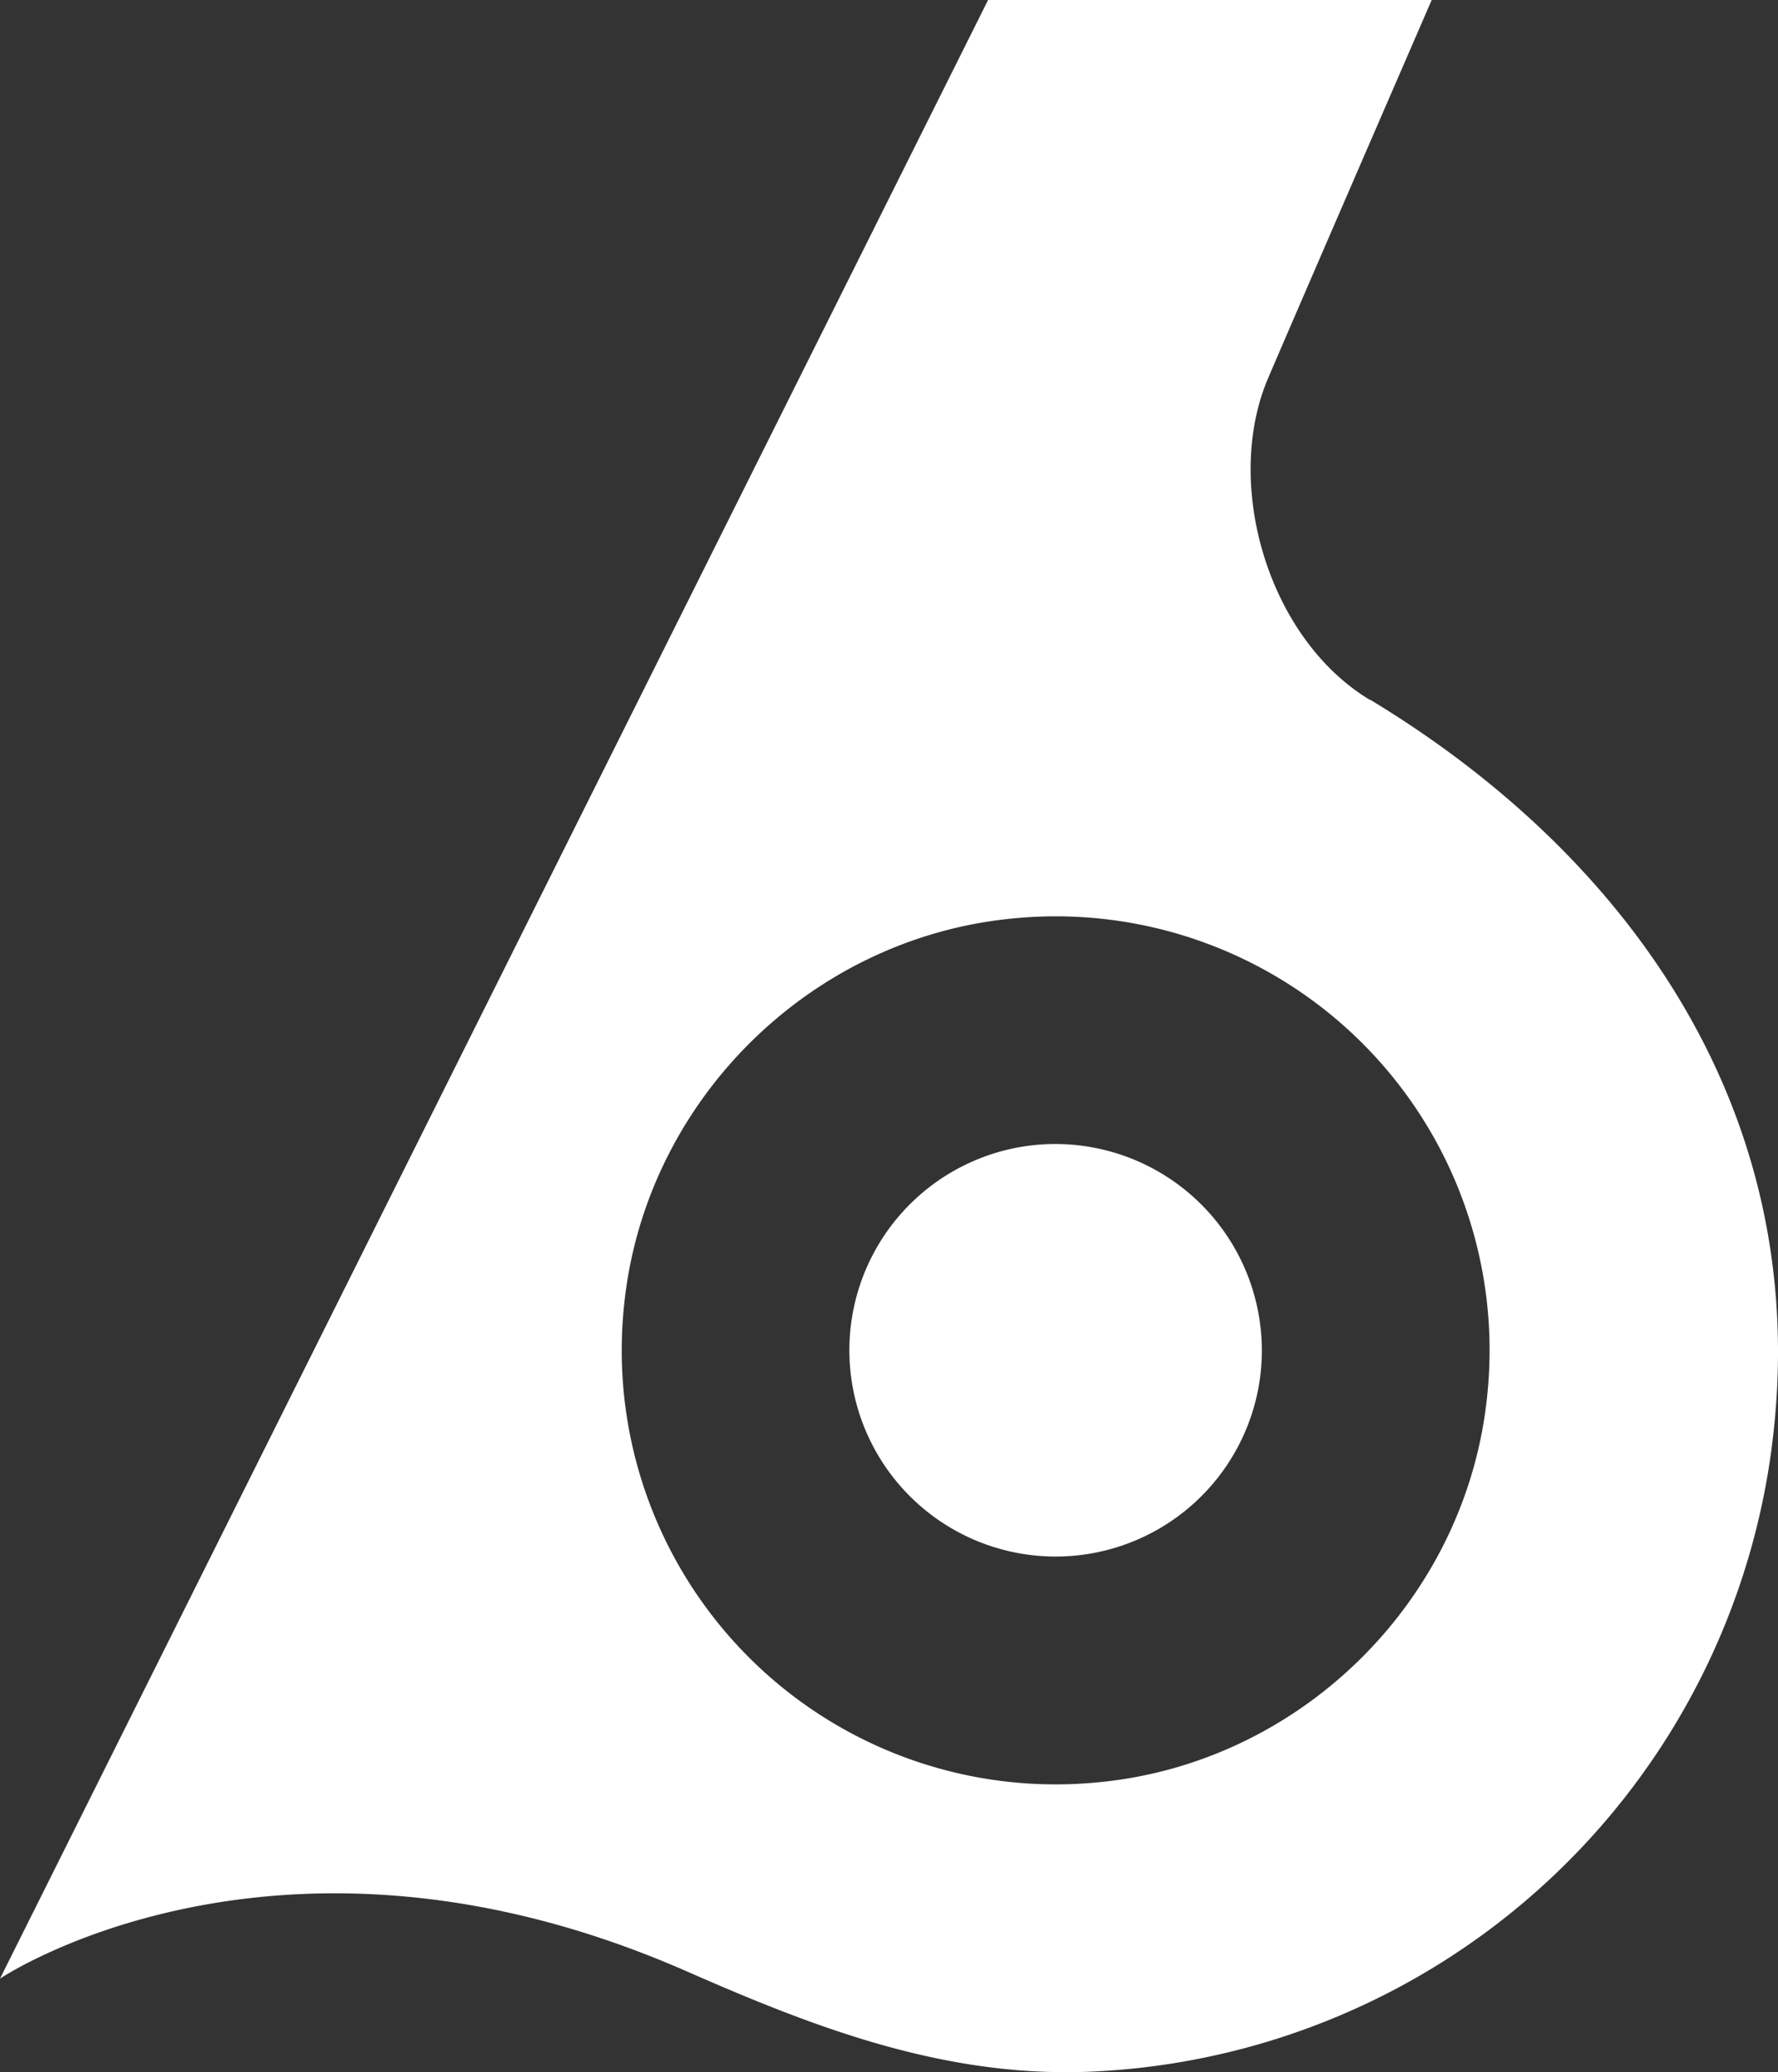 <svg xmlns="http://www.w3.org/2000/svg" viewBox="0 0 428.86 499.76"><rect x="0" y="0" width="428.86" height="499.76" fill="#333333" stroke="none"/><defs><style>.cls-1{fill:#fff;}</style></defs><g id="Layer_2" data-name="Layer 2"><g id="Layer_1-2" data-name="Layer 1"><path class="cls-1" d="M330.4,168.78C305.74,153.9,295,116.53,305.91,91.12,314.48,71.1,345.33,0,345.33,0h-107L0,477.19s66.83-45.05,165.47-1.83c30.85,13.54,63.33,26.33,99.9,24.15A173.12,173.12,0,0,0,428.13,341.94c6.93-75.86-36.08-136-97.68-173.21Zm28.34,167.6c-4.85,49-44.47,88.61-93.45,93.42A104.66,104.66,0,0,1,150.51,315c4.85-49,44.47-88.61,93.46-93.46A104.64,104.64,0,0,1,358.74,336.38Z"/><path class="cls-1" d="M304.11,330.74a49.75,49.75,0,1,1-54.54-54.59A49.83,49.83,0,0,1,304.11,330.74Z"/></g></g></svg>